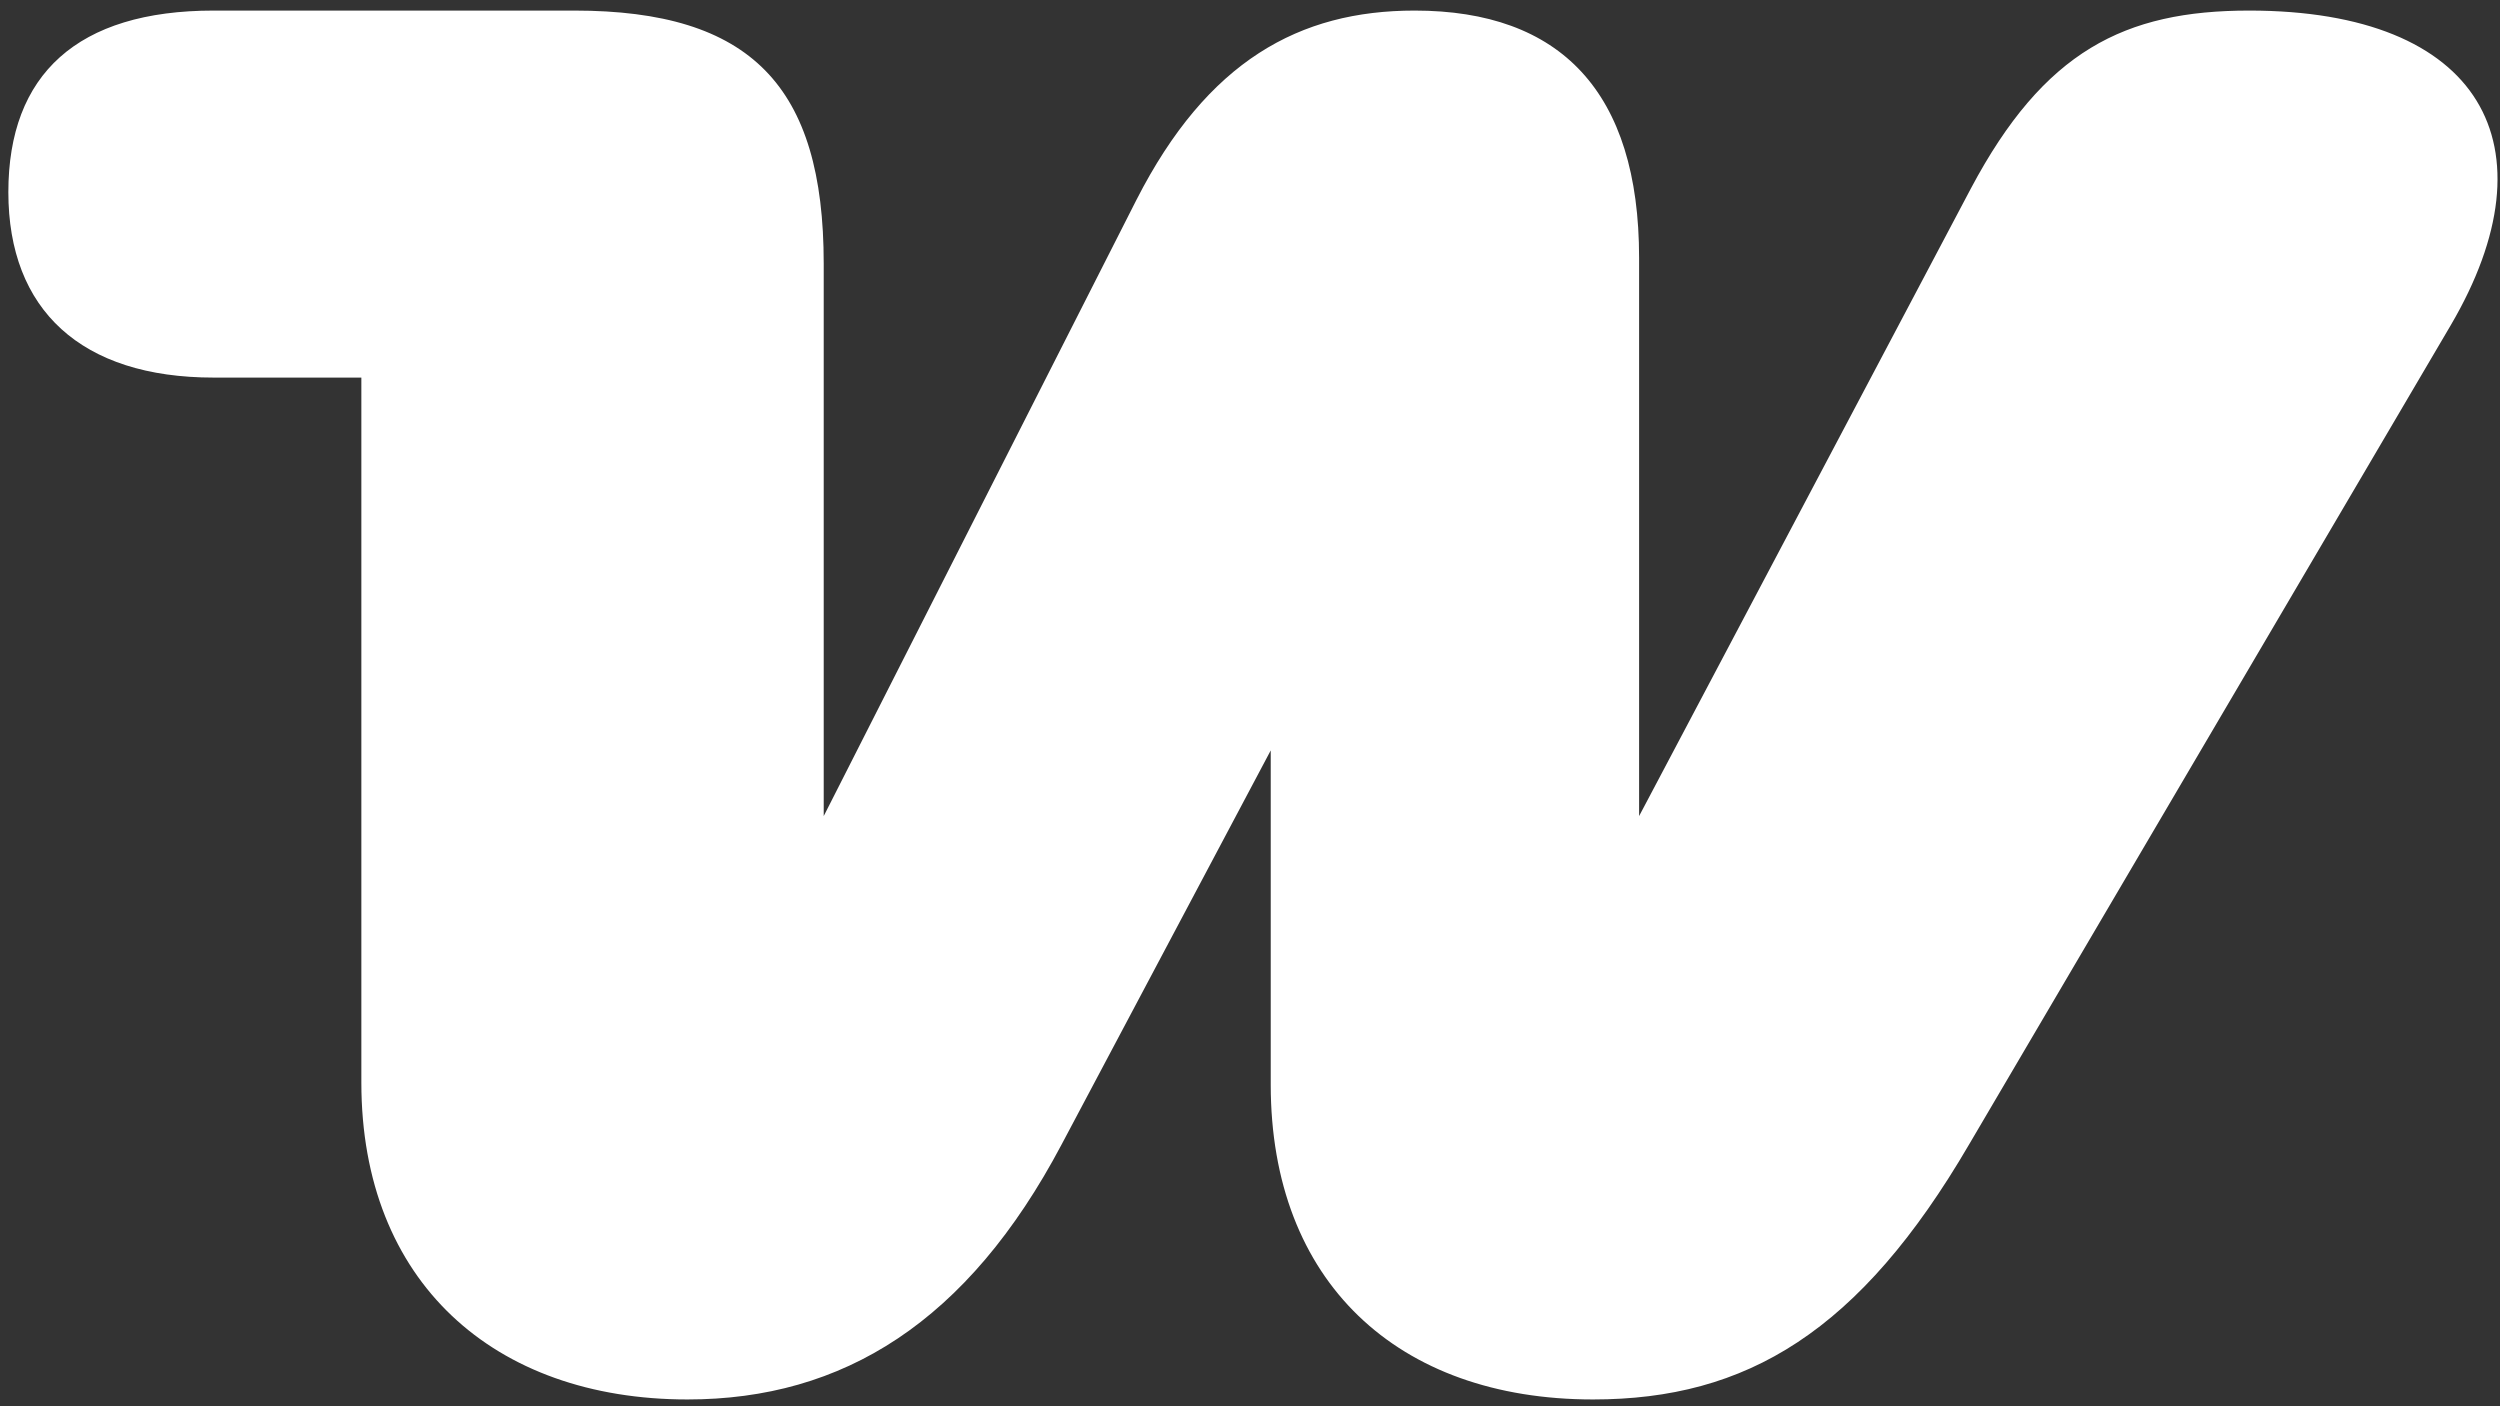 <?xml version="1.0" encoding="UTF-8"?>
<svg xmlns="http://www.w3.org/2000/svg" xmlns:xlink="http://www.w3.org/1999/xlink" width="144px" height="81px" viewBox="0 0 144 81" version="1.1">
  <rect x="0" y="0" width="144" height="81" fill="#333333" stroke="none"/>
  <title>Path</title>
  <g id="Page-1" stroke="none" stroke-width="1" fill="none" fill-rule="evenodd">
    <path d="M39.6,80.609 C48.551,80.609 55.734,76.158 61.149,65.922 L73.194,43.224 L73.194,62.472 C73.194,73.822 80.488,80.609 91.759,80.609 C100.6,80.609 107.12,76.714 113.419,65.922 L141.156,18.745 C147.234,8.397 142.924,0.609 129.553,0.609 C122.37,0.609 117.729,2.945 113.529,10.845 L94.412,47.007 L94.412,14.851 C94.412,5.282 89.881,0.609 81.482,0.609 C74.852,0.609 69.547,3.502 65.459,11.513 L47.446,47.007 L47.446,15.185 C47.446,4.948 43.247,0.609 33.08,0.609 L12.305,0.609 C4.459,0.609 0.481,4.28 0.481,11.068 C0.481,17.855 4.68,21.749 12.305,21.749 L20.814,21.749 L20.814,62.361 C20.814,73.822 28.439,80.609 39.6,80.609 Z" id="Path" fill="#FFFFFF" fill-rule="nonzero"></path>
  </g>
</svg>
